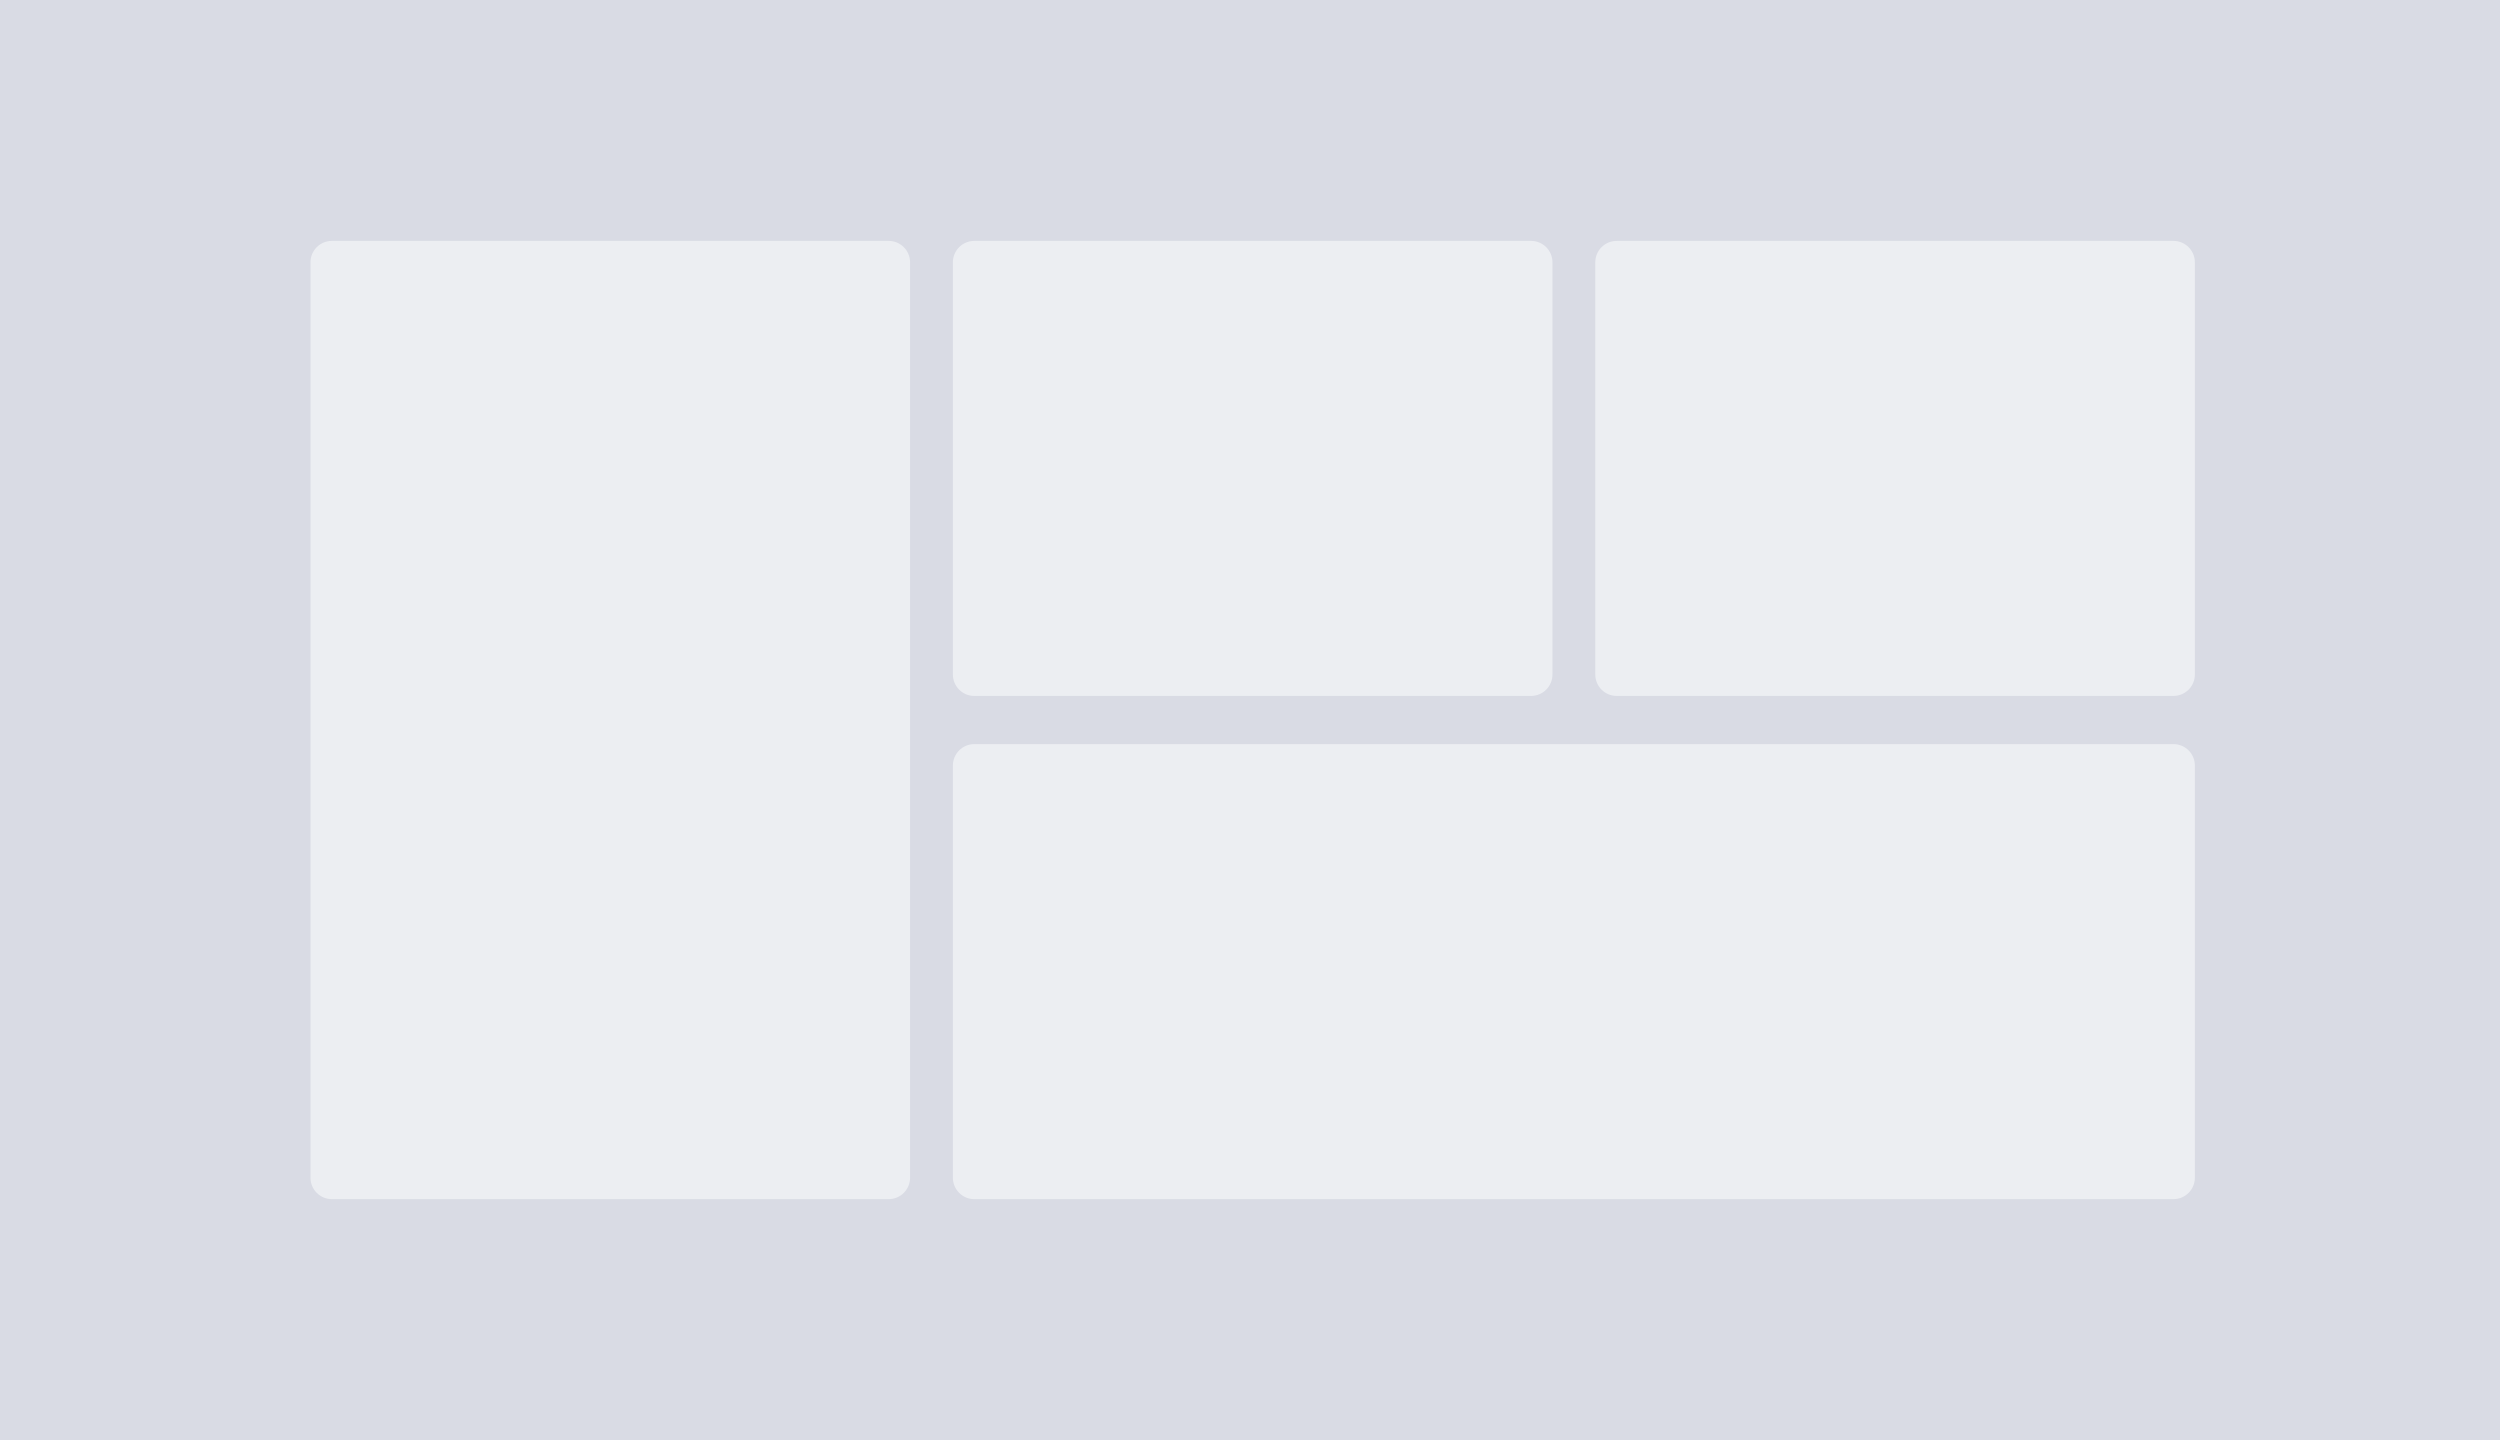 <!--
Licensed to the Apache Software Foundation (ASF) under one
or more contributor license agreements.  See the NOTICE file
distributed with this work for additional information
regarding copyright ownership.  The ASF licenses this file
to you under the Apache License, Version 2.0 (the
"License"); you may not use this file except in compliance
with the License.  You may obtain a copy of the License at

  http://www.apache.org/licenses/LICENSE-2.0

Unless required by applicable law or agreed to in writing,
software distributed under the License is distributed on an
"AS IS" BASIS, WITHOUT WARRANTIES OR CONDITIONS OF ANY
KIND, either express or implied.  See the License for the
specific language governing permissions and limitations
under the License.
-->
<svg width="467" height="269" viewBox="0 0 467 269" fill="none" xmlns="http://www.w3.org/2000/svg">
<path d="M0 0H467V269H0V0Z" fill="#D9DBE4"/>
<path fill-rule="evenodd" clip-rule="evenodd" d="M62 45C59.791 45 58 46.791 58 49V220C58 222.209 59.791 224 62 224H166C168.209 224 170 222.209 170 220V49C170 46.791 168.209 45 166 45H62ZM182 139C179.791 139 178 140.791 178 143V220C178 222.209 179.791 224 182 224H406C408.209 224 410 222.209 410 220V143C410 140.791 408.209 139 406 139H182ZM178 49C178 46.791 179.791 45 182 45H286C288.209 45 290 46.791 290 49V126C290 128.209 288.209 130 286 130H182C179.791 130 178 128.209 178 126V49ZM302 45C299.791 45 298 46.791 298 49V126C298 128.209 299.791 130 302 130H406C408.209 130 410 128.209 410 126V49C410 46.791 408.209 45 406 45H302Z" fill="#ECEEF2"/>
</svg>

